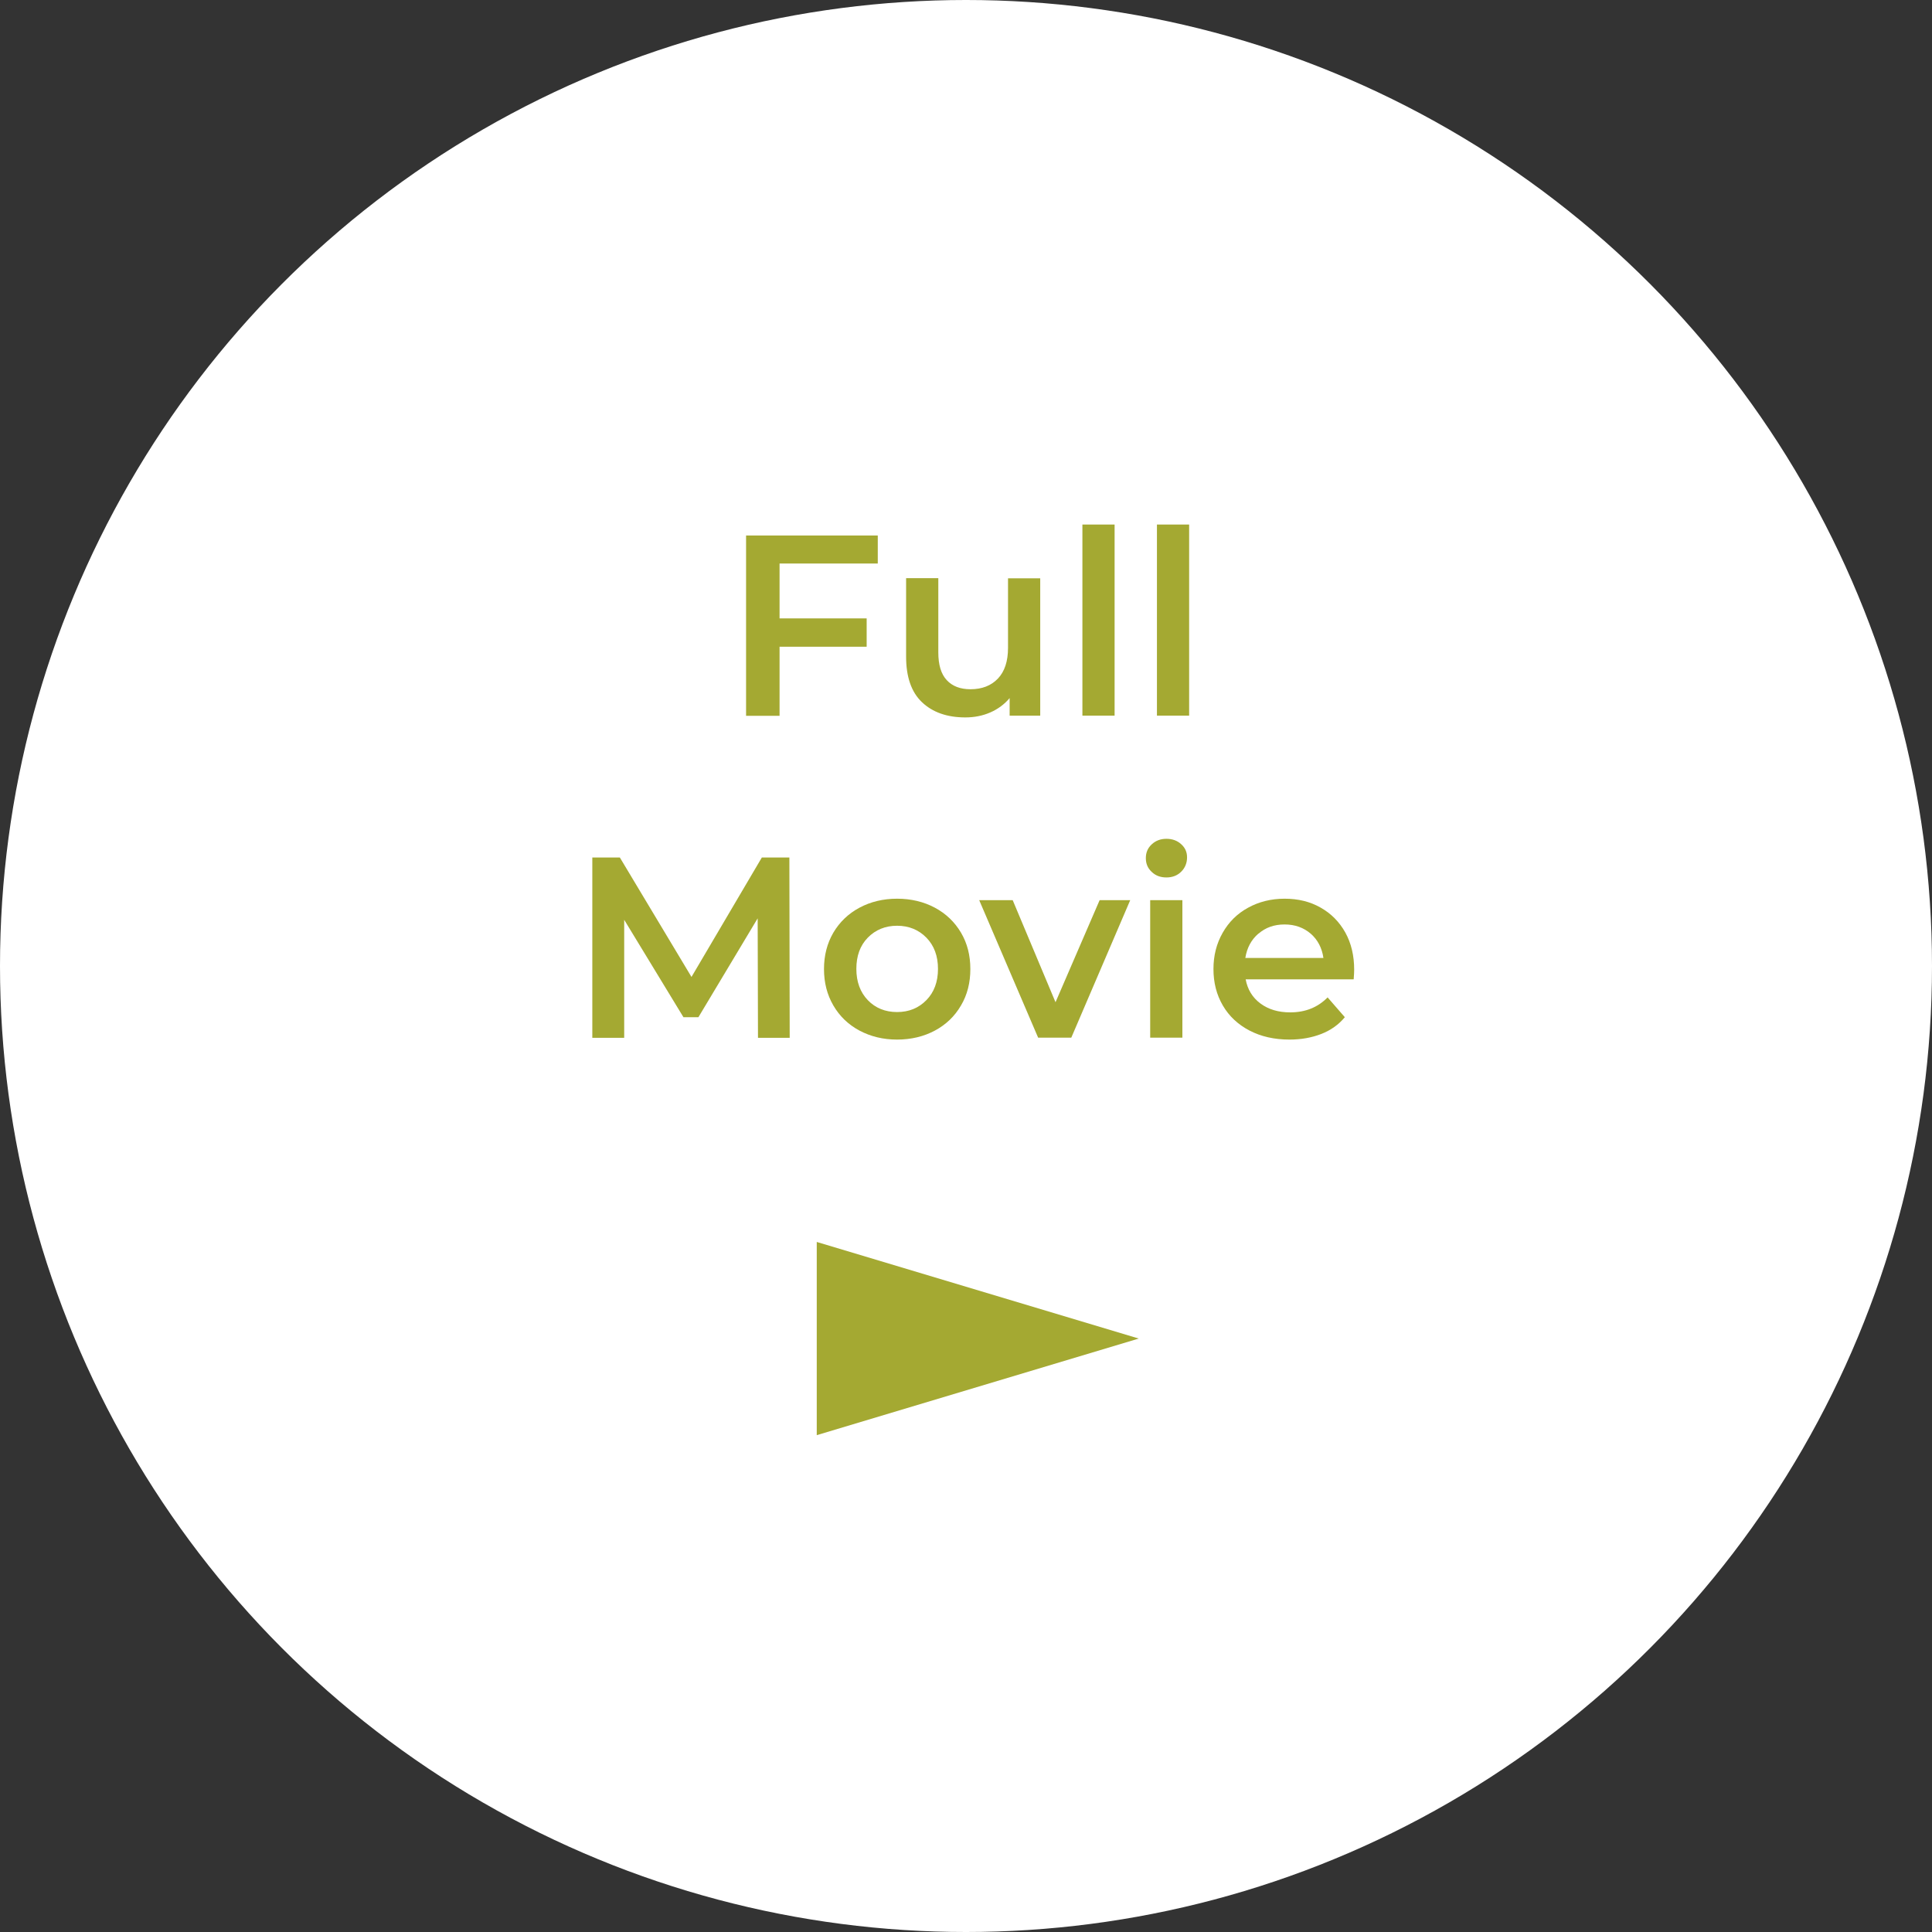 <?xml version="1.0" encoding="UTF-8"?><svg id="_レイヤー_2" xmlns="http://www.w3.org/2000/svg" viewBox="0 0 120 120"><rect x="0" y="0" width="120" height="120" fill="#333333" stroke="none"/><defs><style>.cls-1{fill:#fff;}.cls-2{fill:#a4a932;}</style></defs><g id="_コンテンツ"><circle class="cls-1" cx="60" cy="60" r="60"/><path class="cls-2" d="m48.42,35v3.41h5.41v1.76h-5.41v4.29h-2.08v-11.2h8.18v1.74h-6.1Z"/><path class="cls-2" d="m64.61,35.91v8.54h-1.9v-1.09c-.32.38-.72.68-1.2.89s-1,.31-1.55.31c-1.14,0-2.04-.32-2.7-.95-.66-.63-.98-1.58-.98-2.82v-4.88h2v4.61c0,.77.17,1.34.52,1.72.35.38.84.57,1.48.57.71,0,1.28-.22,1.7-.66.42-.44.63-1.08.63-1.91v-4.32h2Z"/><path class="cls-2" d="m67.23,32.58h2v11.87h-2v-11.87Z"/><path class="cls-2" d="m71.86,32.58h2v11.87h-2v-11.87Z"/><path class="cls-2" d="m47.08,64.46l-.02-7.42-3.68,6.14h-.93l-3.68-6.05v7.33h-1.98v-11.2h1.71l4.45,7.42,4.37-7.42h1.71l.02,11.2h-1.97Z"/><path class="cls-2" d="m53.38,64.01c-.69-.37-1.23-.89-1.62-1.56s-.58-1.42-.58-2.26.19-1.59.58-2.26c.39-.66.93-1.18,1.62-1.55.69-.37,1.47-.56,2.34-.56s1.66.19,2.35.56c.69.37,1.23.89,1.62,1.55.39.66.58,1.41.58,2.26s-.19,1.6-.58,2.26c-.39.67-.93,1.19-1.62,1.56-.69.37-1.48.56-2.35.56s-1.64-.19-2.34-.56Zm4.16-1.89c.48-.49.72-1.14.72-1.94s-.24-1.45-.72-1.94-1.09-.74-1.82-.74-1.34.25-1.82.74-.71,1.14-.71,1.94.24,1.45.71,1.94,1.08.74,1.82.74,1.34-.25,1.82-.74Z"/><path class="cls-2" d="m70.2,55.91l-3.66,8.54h-2.06l-3.66-8.54h2.08l2.66,6.34,2.74-6.34h1.92Z"/><path class="cls-2" d="m71.54,54.16c-.25-.23-.37-.51-.37-.86s.12-.63.37-.86c.25-.23.55-.34.91-.34s.67.11.91.33c.25.22.37.49.37.82,0,.35-.12.65-.36.89s-.55.36-.92.36-.67-.11-.91-.34Zm-.1,1.75h2v8.54h-2v-8.54Z"/><path class="cls-2" d="m84.07,60.83h-6.7c.12.63.42,1.13.92,1.5.5.37,1.11.55,1.85.55.94,0,1.71-.31,2.32-.93l1.07,1.23c-.38.46-.87.81-1.46,1.04-.59.23-1.25.35-1.98.35-.94,0-1.77-.19-2.48-.56-.71-.37-1.27-.89-1.66-1.56s-.58-1.42-.58-2.26.19-1.58.57-2.25c.38-.67.9-1.19,1.58-1.56.67-.37,1.43-.56,2.27-.56s1.58.18,2.23.55c.66.37,1.17.89,1.54,1.55.37.67.55,1.44.55,2.31,0,.14-.01.34-.03.59Zm-5.91-2.84c-.44.38-.71.88-.81,1.51h4.85c-.09-.62-.35-1.12-.78-1.5-.44-.38-.98-.58-1.63-.58s-1.18.19-1.62.57Z"/><polygon class="cls-2" points="70.73 83.14 50.73 89.14 50.73 77.14 70.73 83.14"/></g></svg>
